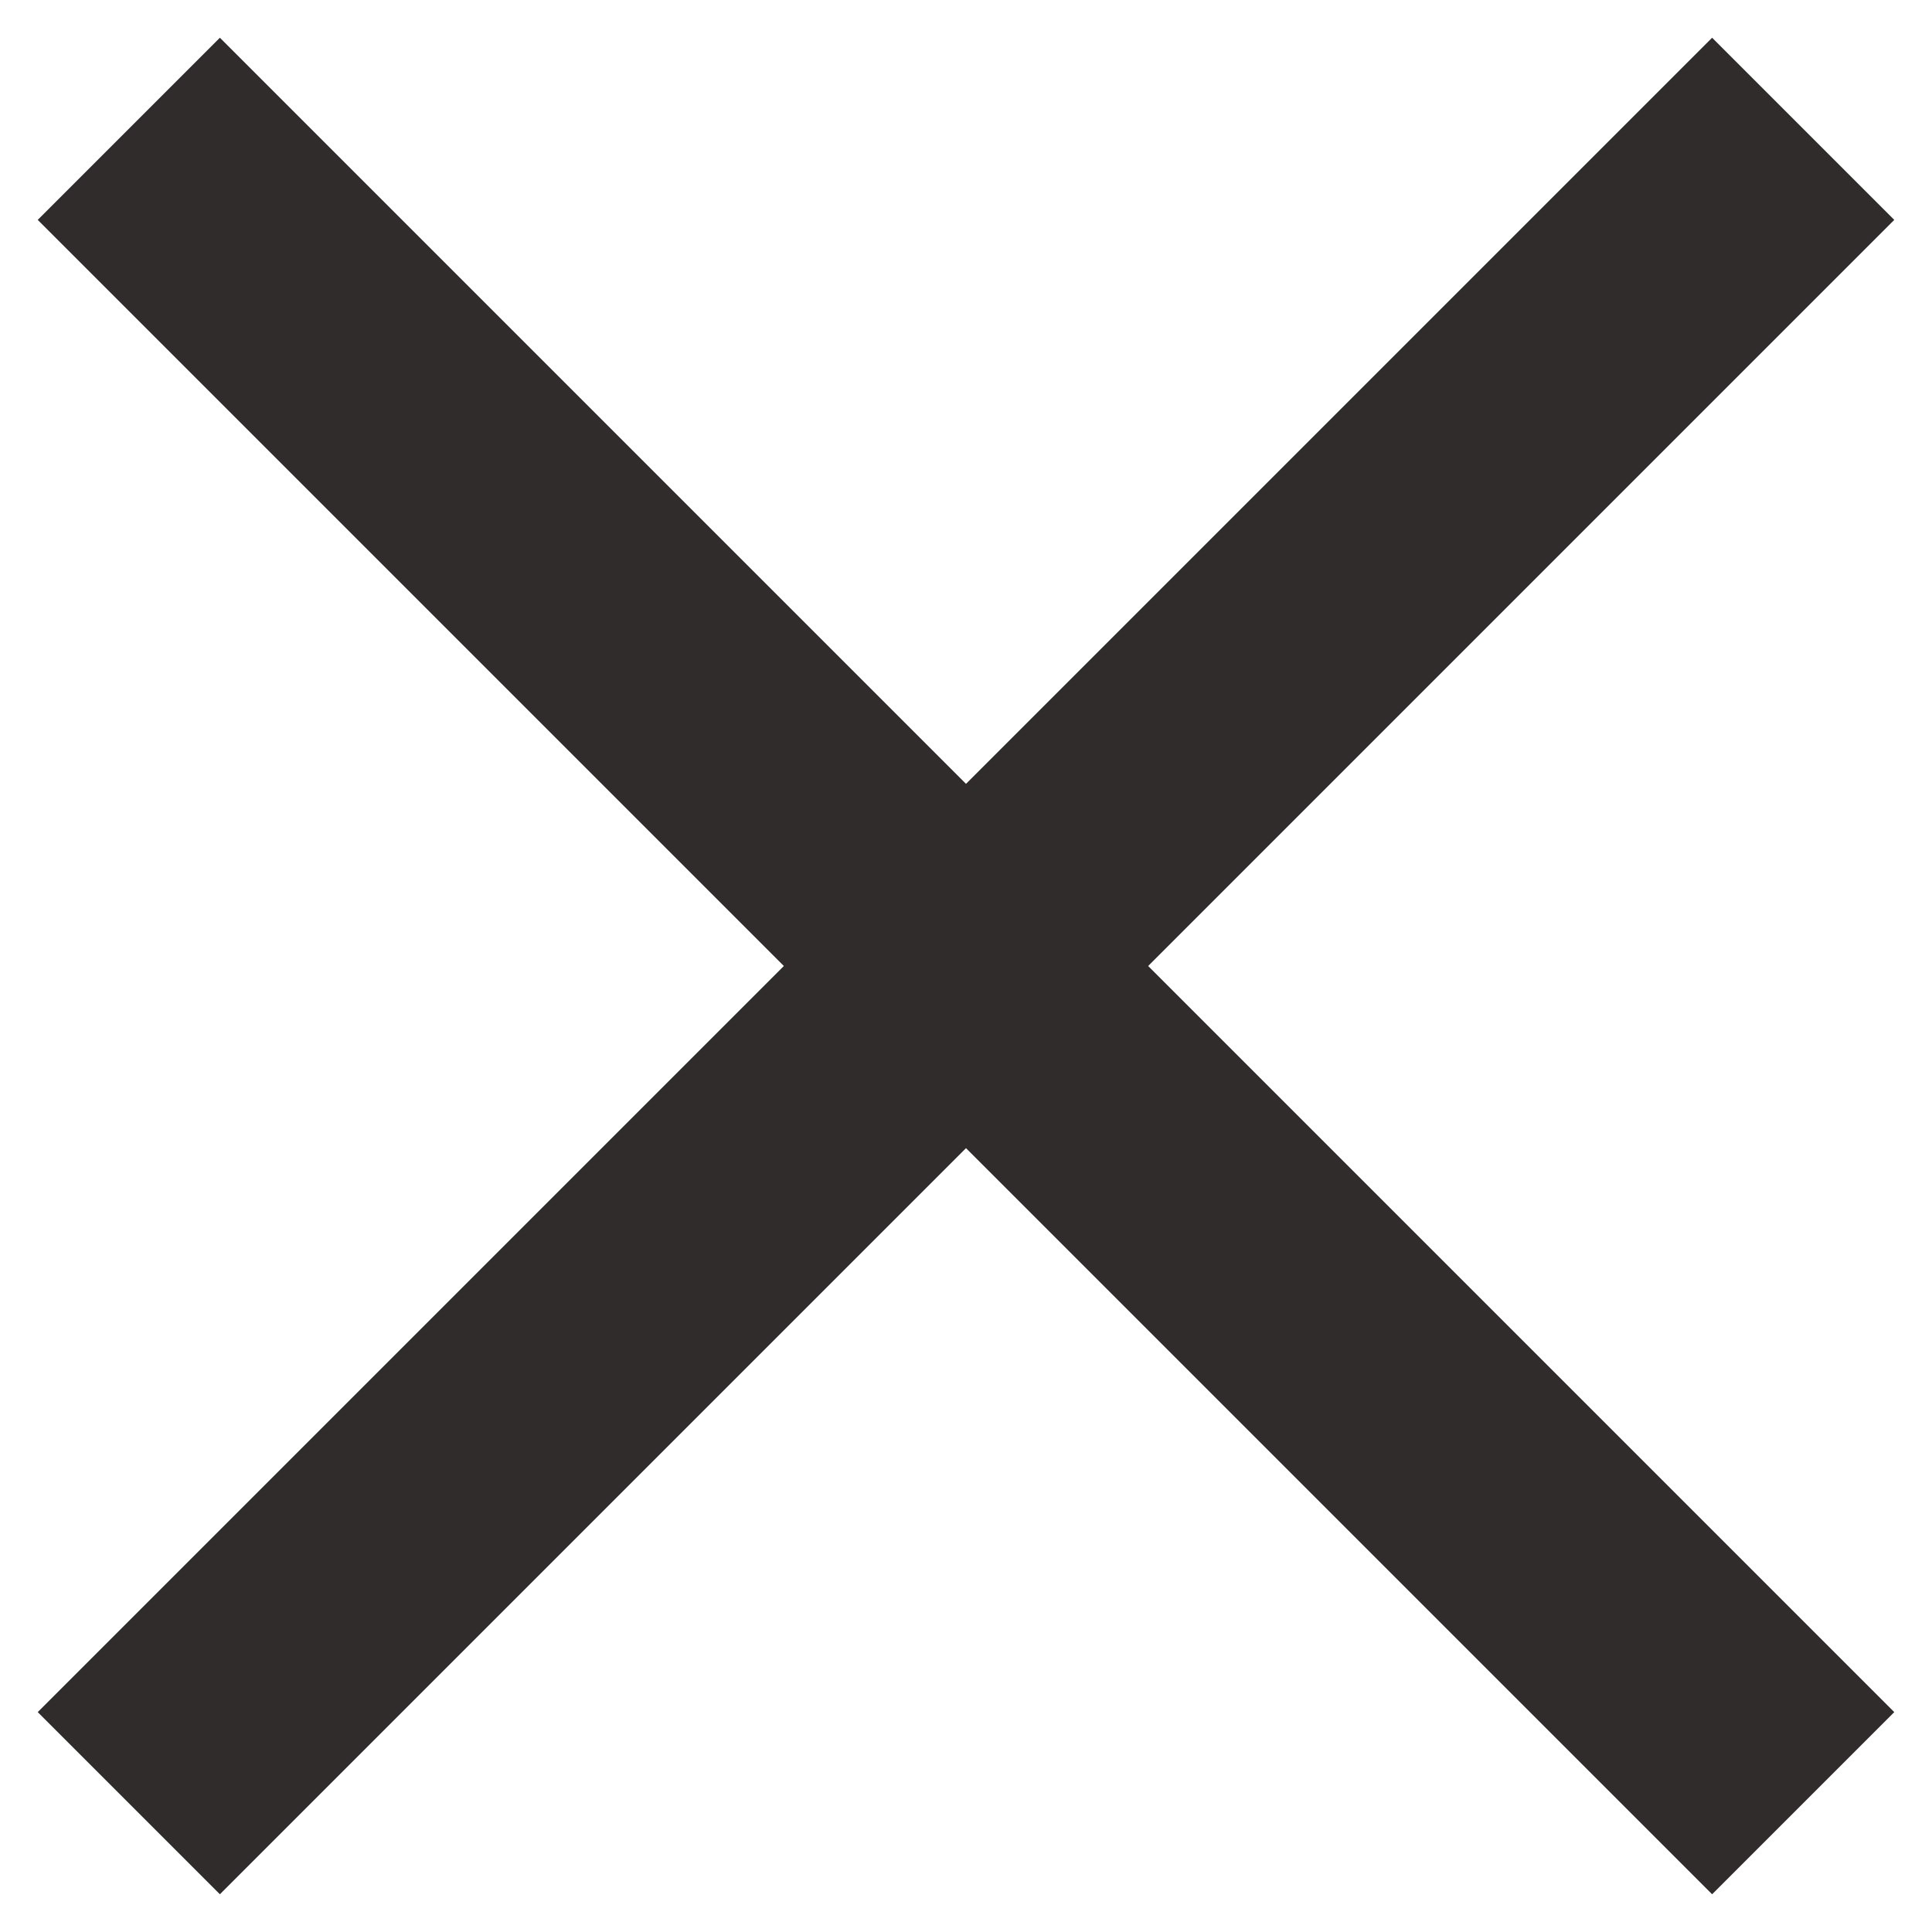 <?xml version="1.0" encoding="UTF-8"?> <svg xmlns="http://www.w3.org/2000/svg" width="15" height="15" viewBox="0 0 15 15" fill="none"><path d="M1 1L14 14" stroke="#302C2B" stroke-width="2"></path><path d="M14 1L1 14" stroke="#302C2B" stroke-width="2"></path></svg> 